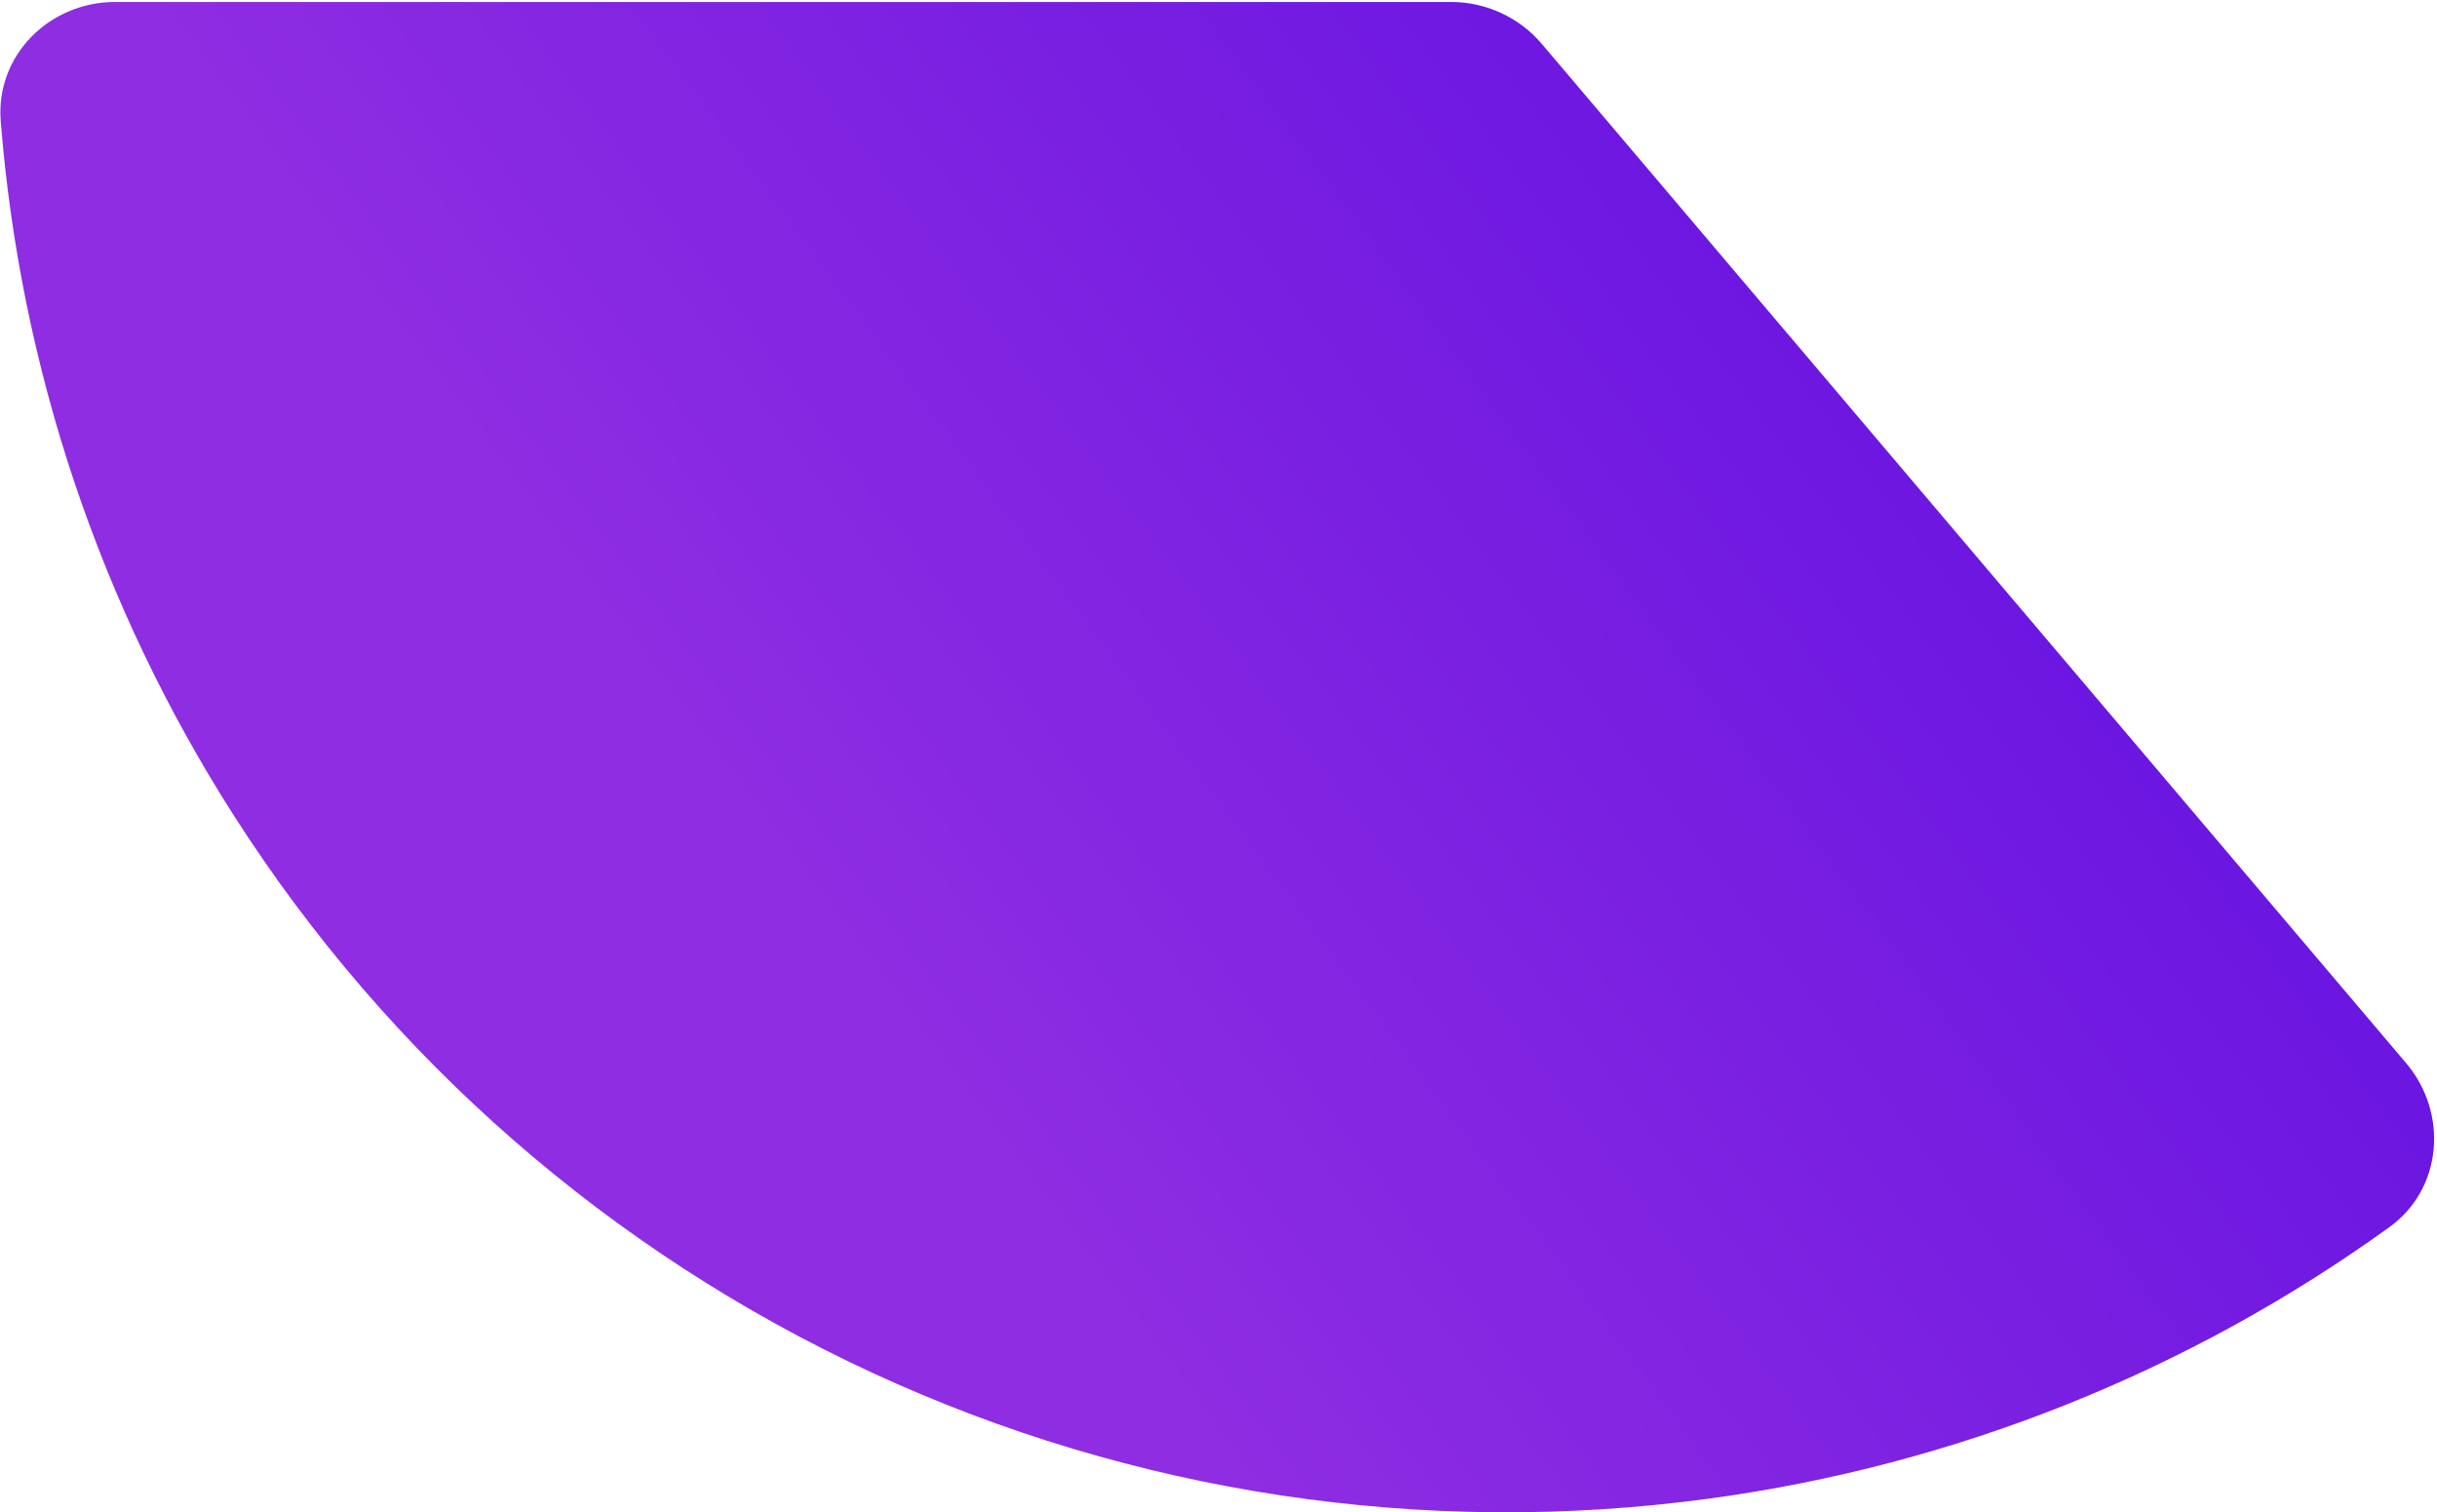 <svg width="614" height="381" viewBox="0 0 614 381" fill="none" xmlns="http://www.w3.org/2000/svg">
<path d="M29 0.5C12.431 0.5 -1.123 13.953 0.182 30.47C5.086 92.545 25.168 152.633 58.858 205.363C97.945 266.541 153.72 315.261 219.598 345.77C285.475 376.28 358.707 387.306 430.647 377.547C492.653 369.136 551.469 345.587 601.983 309.177C615.424 299.49 616.917 280.451 606.201 267.814L388.486 11.096C382.786 4.375 374.419 0.5 365.606 0.5L29 0.5Z" fill="url(#paint0_linear_4105_488)"/>
<defs>
<linearGradient id="paint0_linear_4105_488" x1="37.05" y1="0.5" x2="504.423" y2="-345.115" gradientUnits="userSpaceOnUse">
<stop stop-color="#8E2DE2"/>
<stop offset="1" stop-color="#4A00E0"/>
</linearGradient>
</defs>
</svg>
